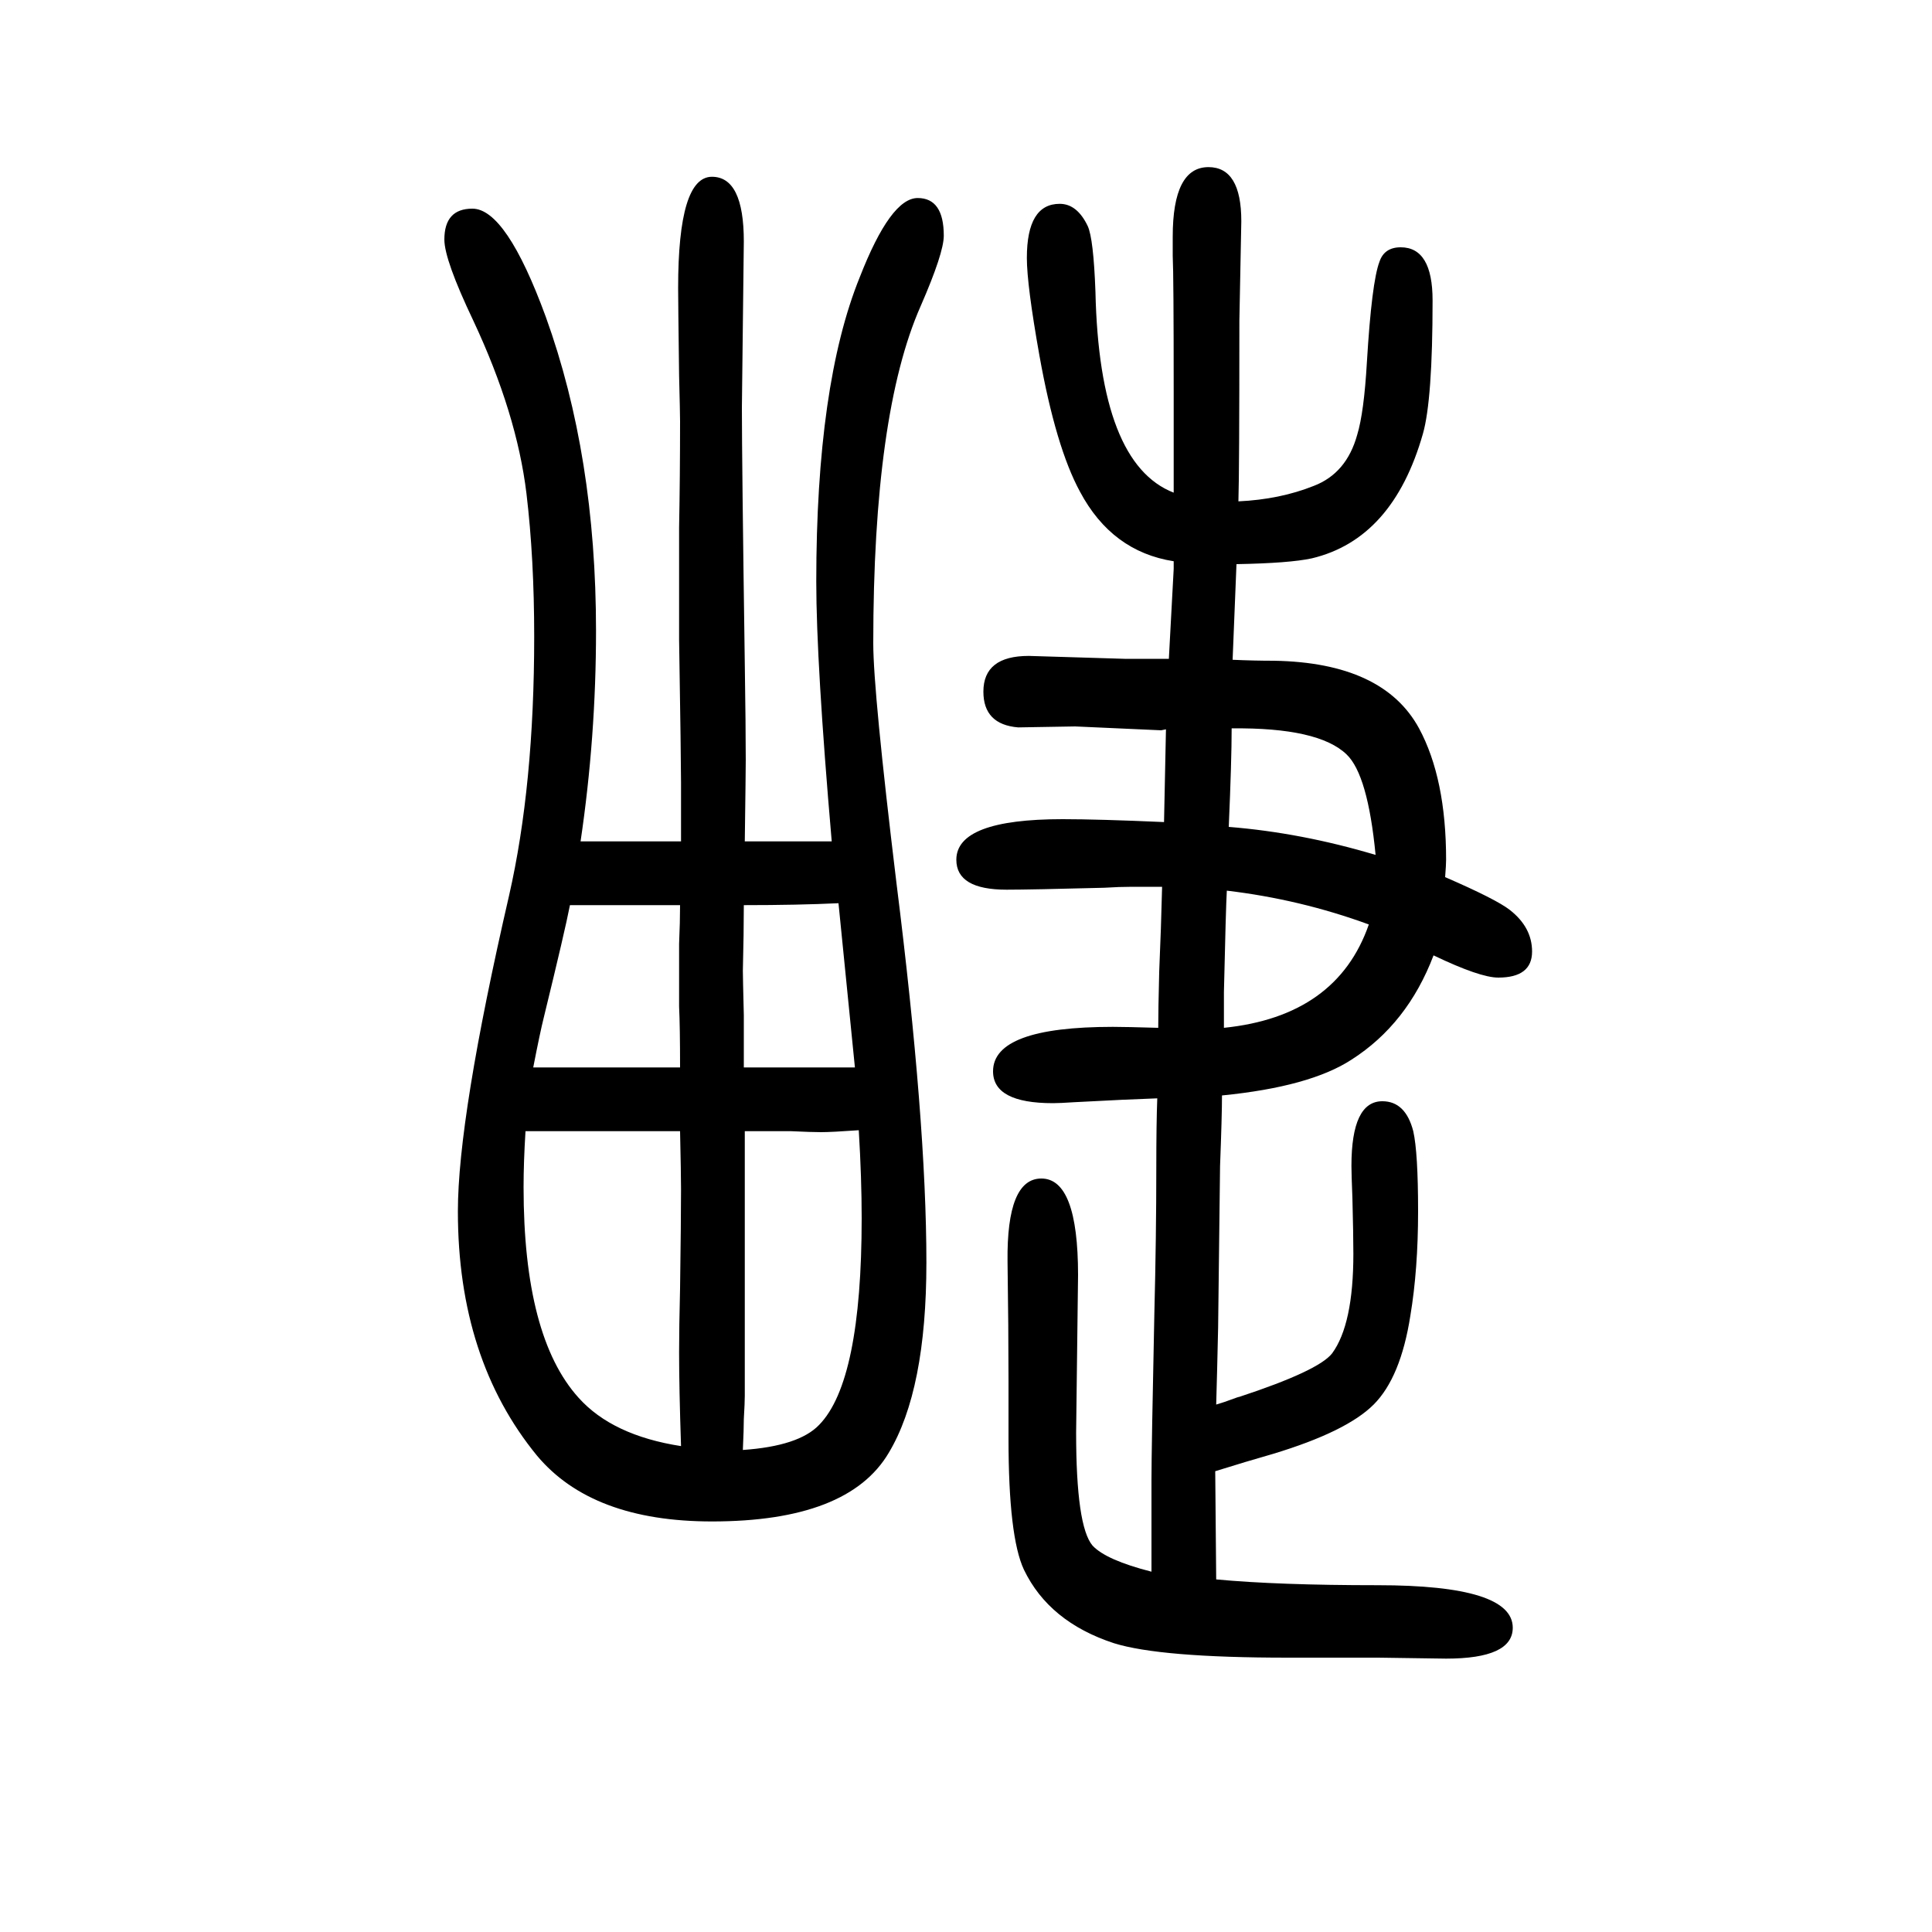 <svg xmlns="http://www.w3.org/2000/svg" xmlns:xlink="http://www.w3.org/1999/xlink" height="100" width="100" version="1.1"><path d="M1207 895l-5 -1l-89 4l-59 -1q-36 3 -36 37q0 37 47 37l99 -3h20h26l5 93v8q-64 10 -97 72q-25 46 -42 141q-13 73 -13 101q0 56 34 56q18 0 29 -23q6 -13 8 -68q4 -178 81 -208v103q0 123 -1 142v20q0 72 37 72q34 0 34 -56l-2 -103q0 -157 -1 -187q43 2 78 16
q34 13 45 53q7 23 10 75q5 83 13 104q5 15 22 15q33 0 33 -55q0 -103 -10 -138q-31 -109 -115 -129q-23 -5 -78 -6l-4 -99q22 -1 43 -1q113 -2 150 -70q28 -52 28 -136q0 -5 -1 -18q53 -23 67 -34q23 -18 23 -43q0 -27 -35 -27q-19 0 -67 23q-27 -71 -85 -108
q-43 -28 -134 -37q0 -21 -2 -73l-2 -167q-1 -46 -2 -80q10 3 15 5q8 3 9 3q82 27 96 45q22 30 22 103q0 20 -1 58q-1 25 -1 33q0 67 32 67q24 0 32 -31q5 -22 5 -83q0 -60 -8 -108q-10 -64 -38 -92t-104 -51q-28 -8 -60 -18l1 -112q64 -6 167 -6q140 0 140 -44
q0 -32 -69 -32l-70 1h-94q-132 0 -180 15q-67 22 -93 76q-16 34 -16 136v60q0 54 -1 123q-1 86 35 86q38 0 38 -100l-2 -163q0 -97 17 -117q14 -15 61 -27v48v47q0 31 3 173q2 79 2 150q0 46 1 72q-30 -1 -86 -4q-15 -1 -22 -1q-62 0 -62 33q0 46 124 46q13 0 47 -1
q0 18 1 58q2 46 3 88h-31q-13 0 -29 -1q-76 -2 -101 -2q-52 0 -52 31q0 42 110 42q37 0 105 -3zM1275 896q0 -33 -3 -102q75 -6 152 -29q-8 83 -30 104q-29 28 -119 27zM1267 586q117 12 150 107q-71 26 -147 35q-1 -17 -3 -105v-37zM771 779h28h24h38q-16 185 -16 269
q0 204 45 315q32 82 60 82q27 0 27 -39q0 -18 -24 -73q-49 -111 -49 -349q0 -50 24 -248q31 -247 31 -393q0 -132 -39 -197q-42 -71 -183 -71q-124 0 -181 68q-82 100 -82 253q0 97 53 327q26 114 26 268q0 81 -8 148q-10 83 -55 179q-30 63 -30 84q0 32 29 32q35 0 76 -112
q52 -144 52 -325q0 -110 -16 -218h33h15h17h39v61q0 23 -2 148v45v71q1 52 1 110q0 8 -1 47q-1 78 -1 91q0 115 35 115q33 0 33 -67l-2 -172q0 -55 3 -265q1 -66 1 -100q0 -11 -1 -84zM769 149q58 4 79 26q44 45 44 214q0 41 -3 91q-28 -2 -39 -2q-10 0 -31 1h-48v-47v-82
v-145q0 -7 -1 -24q0 -10 -1 -32zM705 153q-2 60 -2 97q0 26 1 66q1 71 1 103q0 15 -1 60h-31h-31h-98q-2 -32 -2 -58q0 -155 57 -218q35 -39 106 -50zM704 713h-29h-51h-19h-15q-5 -26 -27 -116q-4 -16 -11 -52h26h11h36h79q0 42 -1 63v51v14q1 23 1 40zM770 713
q0 -28 -1 -68q0 -6 1 -46v-54h46h24h25h20q-1 9 -17 170q-42 -2 -98 -2z" style="" transform="scale(0.05 -0.05) translate(0 -1650)"/></svg>